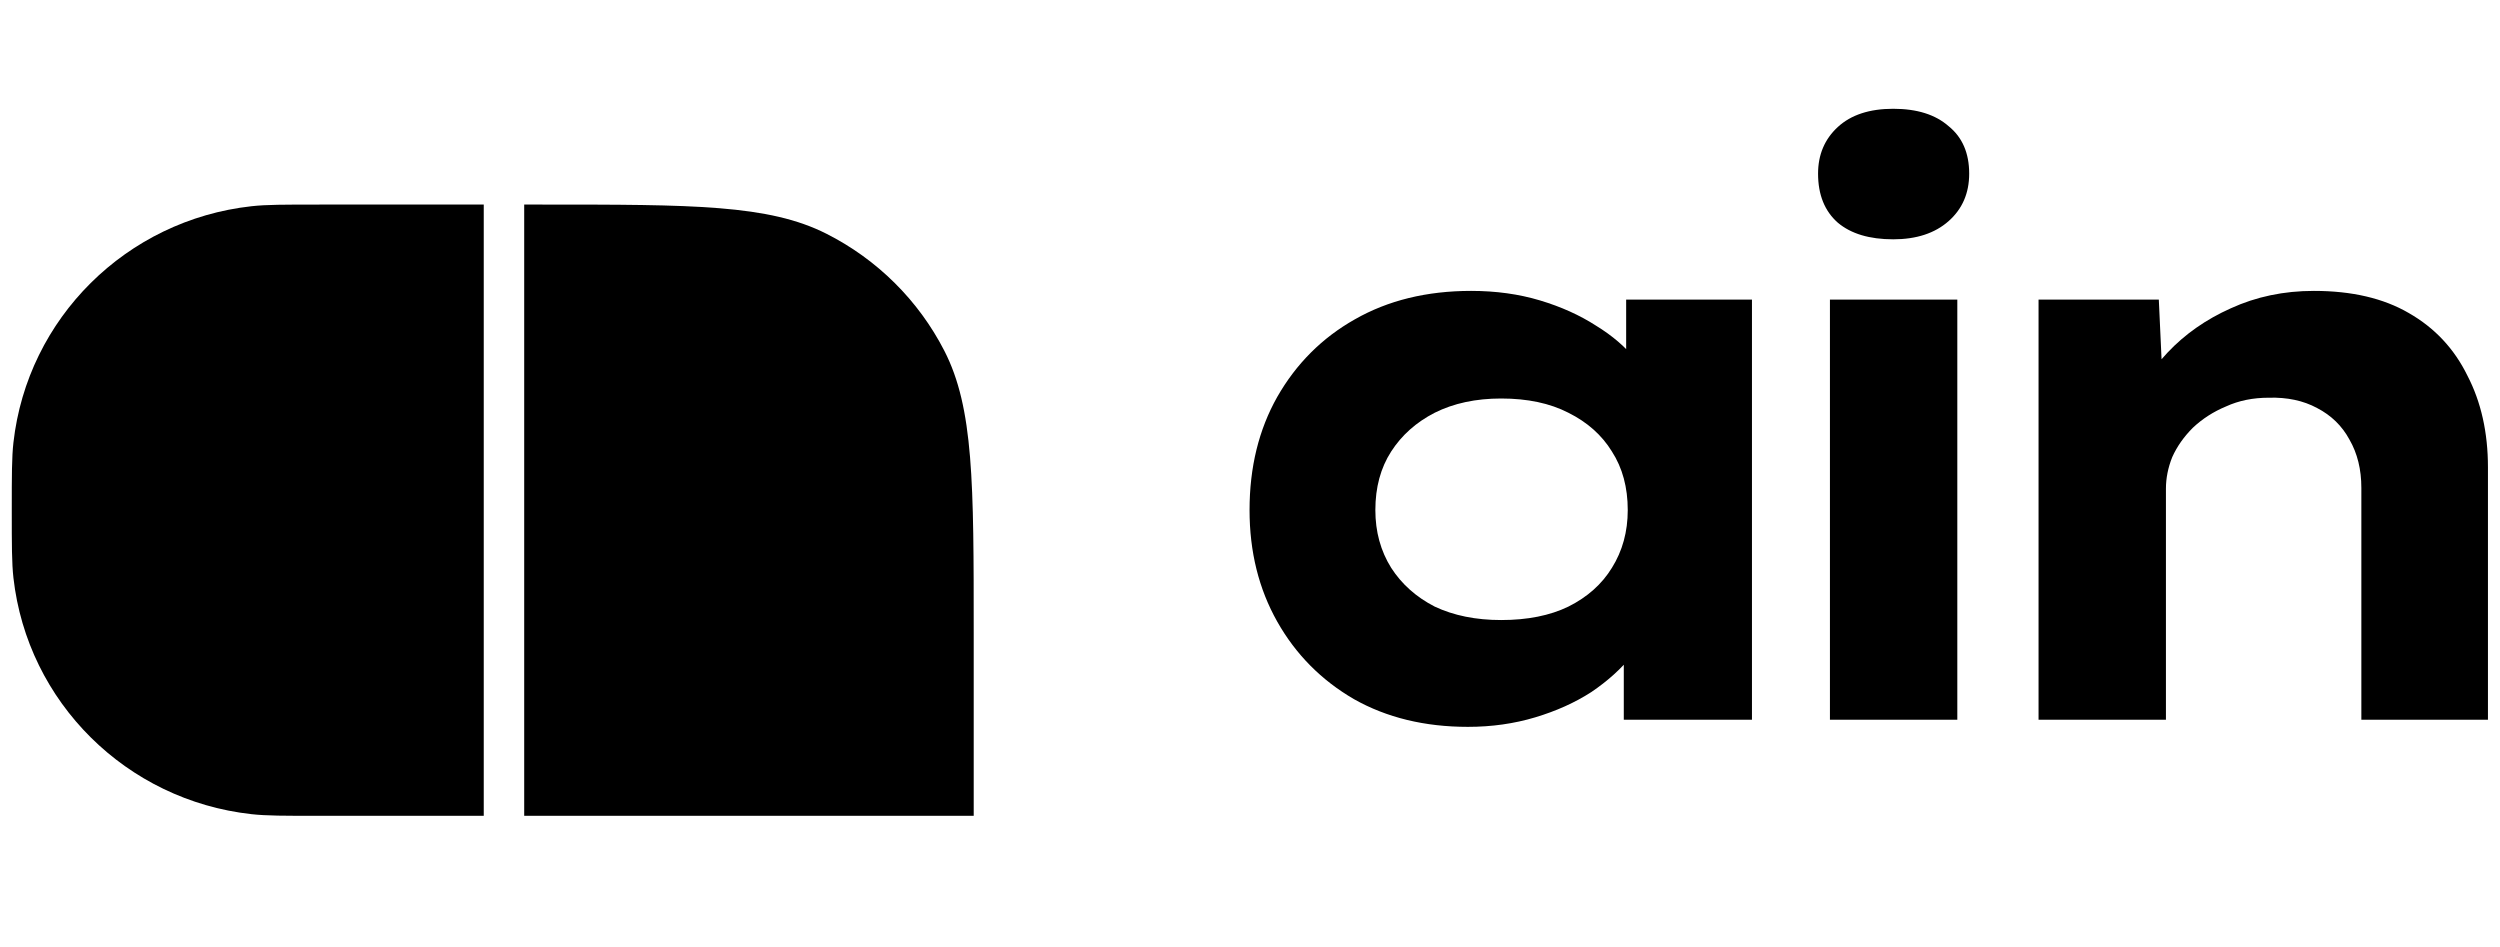 <svg width="190" height="72" viewBox="0 0 190 72" fill="none" xmlns="http://www.w3.org/2000/svg">
<path d="M154.93 54.7V22.77H164.07L164.43 30.587L162.025 31.248C162.546 29.645 163.448 28.162 164.731 26.799C166.054 25.396 167.657 24.273 169.542 23.431C171.466 22.549 173.57 22.108 175.855 22.108C178.742 22.108 181.147 22.67 183.071 23.792C185.035 24.915 186.519 26.498 187.521 28.543C188.563 30.547 189.084 32.872 189.084 35.518V54.7H179.463V37.081C179.463 35.678 179.163 34.455 178.561 33.413C178 32.371 177.178 31.569 176.096 31.008C175.054 30.447 173.831 30.186 172.428 30.226C171.225 30.226 170.143 30.447 169.181 30.888C168.219 31.288 167.377 31.83 166.655 32.511C165.974 33.193 165.453 33.934 165.092 34.736C164.771 35.538 164.611 36.34 164.611 37.141V54.7H159.8C158.397 54.7 157.295 54.7 156.493 54.7C155.691 54.7 155.17 54.7 154.93 54.7Z" fill="black"/>
<path d="M139.075 54.7V22.77H148.756V54.7H139.075ZM143.885 18.188C142.081 18.188 140.678 17.767 139.676 16.926C138.674 16.044 138.173 14.801 138.173 13.197C138.173 11.754 138.674 10.572 139.676 9.65C140.678 8.728 142.081 8.267 143.885 8.267C145.689 8.267 147.092 8.708 148.095 9.59C149.137 10.431 149.658 11.634 149.658 13.197C149.658 14.681 149.137 15.883 148.095 16.805C147.052 17.727 145.649 18.188 143.885 18.188Z" fill="black"/>
<path d="M111.562 55.241C108.275 55.241 105.389 54.539 102.903 53.136C100.418 51.693 98.474 49.729 97.07 47.243C95.667 44.758 94.966 41.932 94.966 38.765C94.966 35.518 95.667 32.651 97.07 30.166C98.514 27.64 100.478 25.676 102.963 24.273C105.489 22.83 108.435 22.108 111.803 22.108C113.687 22.108 115.431 22.349 117.034 22.83C118.638 23.311 120.061 23.952 121.303 24.754C122.546 25.516 123.548 26.378 124.31 27.34C125.112 28.302 125.613 29.264 125.813 30.226L123.588 30.346V22.77H133.149V54.7H123.408V46.341L125.452 46.762C125.292 47.804 124.811 48.827 124.009 49.829C123.208 50.831 122.185 51.753 120.943 52.595C119.7 53.397 118.277 54.038 116.673 54.519C115.07 55 113.366 55.241 111.562 55.241ZM114.088 47.123C116.092 47.123 117.796 46.782 119.199 46.101C120.642 45.379 121.744 44.397 122.506 43.154C123.308 41.872 123.709 40.408 123.709 38.765C123.709 37.041 123.308 35.558 122.506 34.315C121.744 33.072 120.642 32.09 119.199 31.369C117.796 30.647 116.092 30.286 114.088 30.286C112.163 30.286 110.48 30.647 109.037 31.369C107.633 32.09 106.531 33.072 105.729 34.315C104.928 35.558 104.527 37.041 104.527 38.765C104.527 40.408 104.928 41.872 105.729 43.154C106.531 44.397 107.633 45.379 109.037 46.101C110.48 46.782 112.163 47.123 114.088 47.123Z" fill="black"/>
<path d="M0.895 38.775C0.895 36.098 0.895 34.76 1.021 33.634C2.085 24.186 9.598 16.729 19.116 15.673C20.25 15.547 21.599 15.547 24.296 15.547H36.765V62.003H24.296C21.599 62.003 20.25 62.003 19.116 61.877C9.598 60.821 2.085 53.364 1.021 43.916C0.895 42.79 0.895 41.452 0.895 38.775Z" fill="black"/>
<path d="M39.839 15.547H41.206C52.685 15.547 58.425 15.547 62.81 17.765C66.667 19.715 69.802 22.828 71.768 26.656C74.002 31.008 74.002 36.705 74.002 48.1V62.003H39.839V15.547Z" fill="black"/>
</svg>
